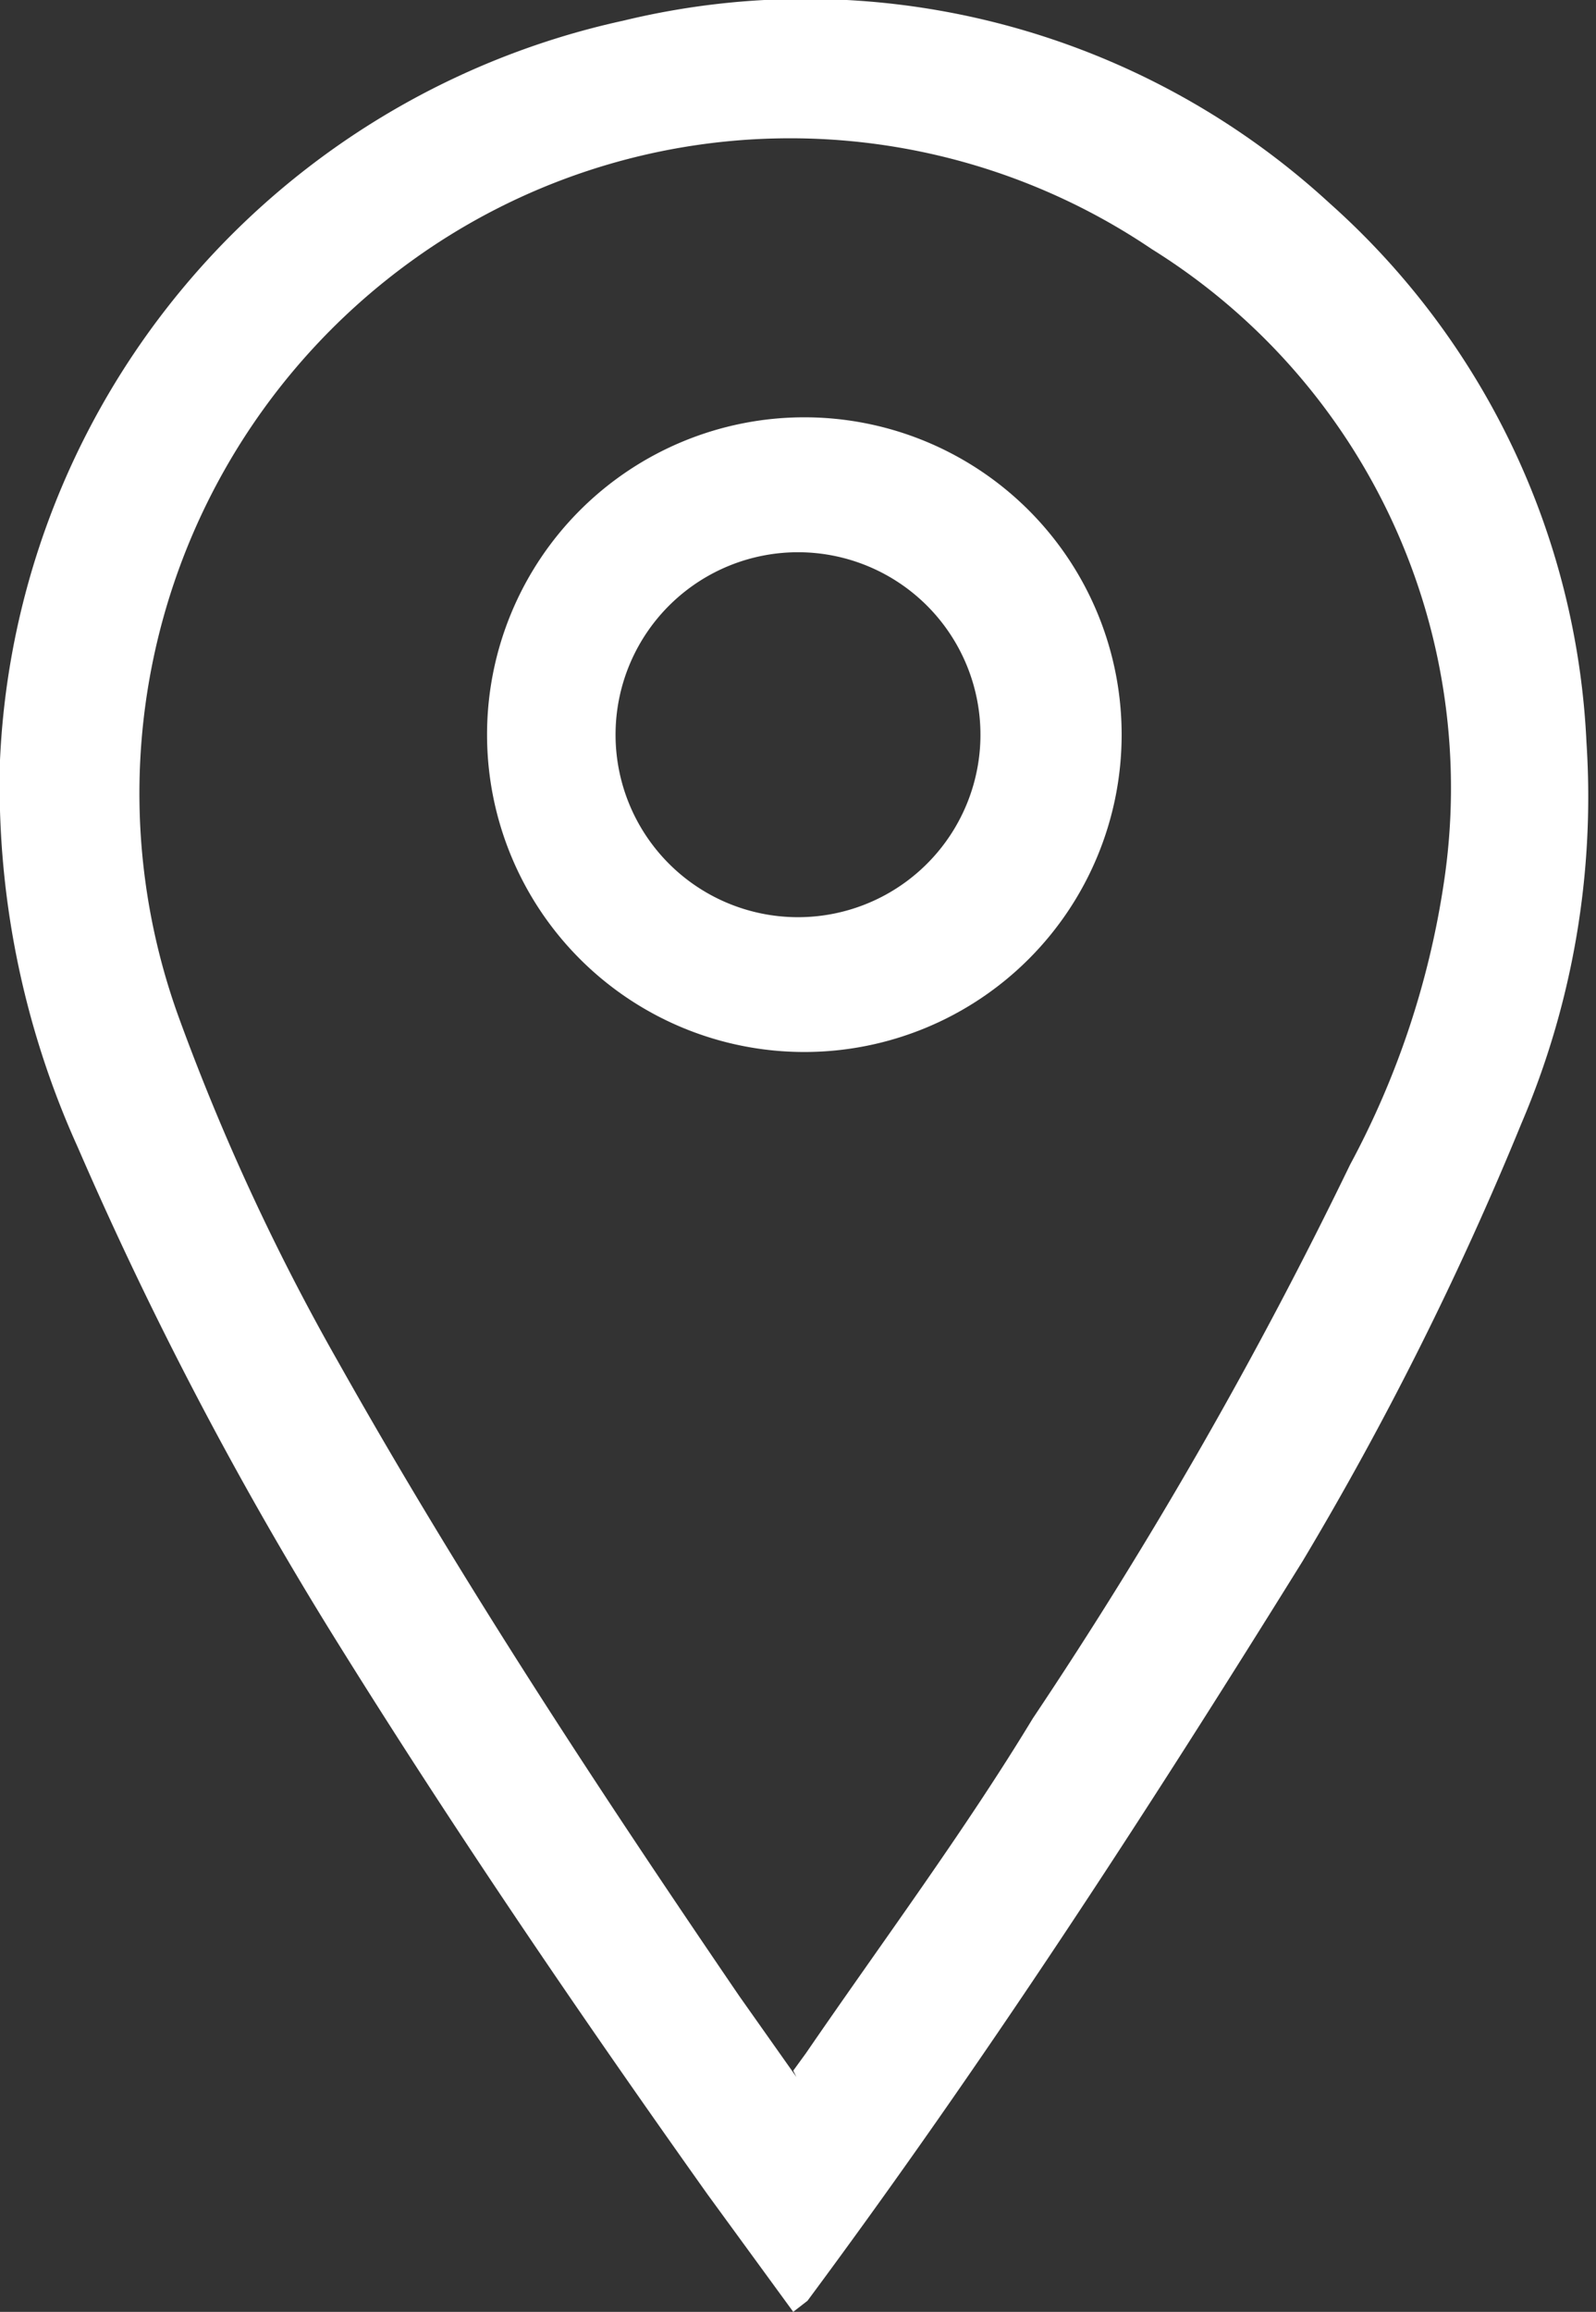 <svg xmlns="http://www.w3.org/2000/svg" viewBox="0 0 10.06 14.57"><rect x="0" y="0" width="10.06" height="14.57" fill="#333333" stroke="none"/><defs><style>.cls-1{fill:#fff;}</style></defs><title>pinfo_01</title><g id="图层_2" data-name="图层 2"><g id="图层_1-2" data-name="图层 1"><path class="cls-1" d="M5,14.57l-.54-.74c-.81-1.14-1.6-2.3-2.34-3.49A23.81,23.81,0,0,1,.49,7.23,5.53,5.53,0,0,1,0,4.79,5,5,0,0,1,3.93.13,4.88,4.88,0,0,1,8.38,1.28,4.85,4.85,0,0,1,10,4.68a5.24,5.24,0,0,1-.41,2.4A20.56,20.56,0,0,1,8.21,9.84c-1,1.61-2,3.15-3.12,4.66L5,14.57m0-1.52.08-.11c.48-.7,1-1.4,1.43-2.11a28.94,28.94,0,0,0,2-3.49,5.44,5.44,0,0,0,.59-1.77,4,4,0,0,0-1.84-4,4.07,4.07,0,0,0-4.66.07A4.14,4.14,0,0,0,1.13,6.42a14.26,14.26,0,0,0,1,2.16c.77,1.37,1.63,2.68,2.53,4l.36.51"/><path class="cls-1" d="M7.07,4.63a2,2,0,1,1-2-2,2,2,0,0,1,2,2m-.89,0A1.15,1.15,0,1,0,5,5.78,1.15,1.15,0,0,0,6.18,4.64"/></g></g></svg>